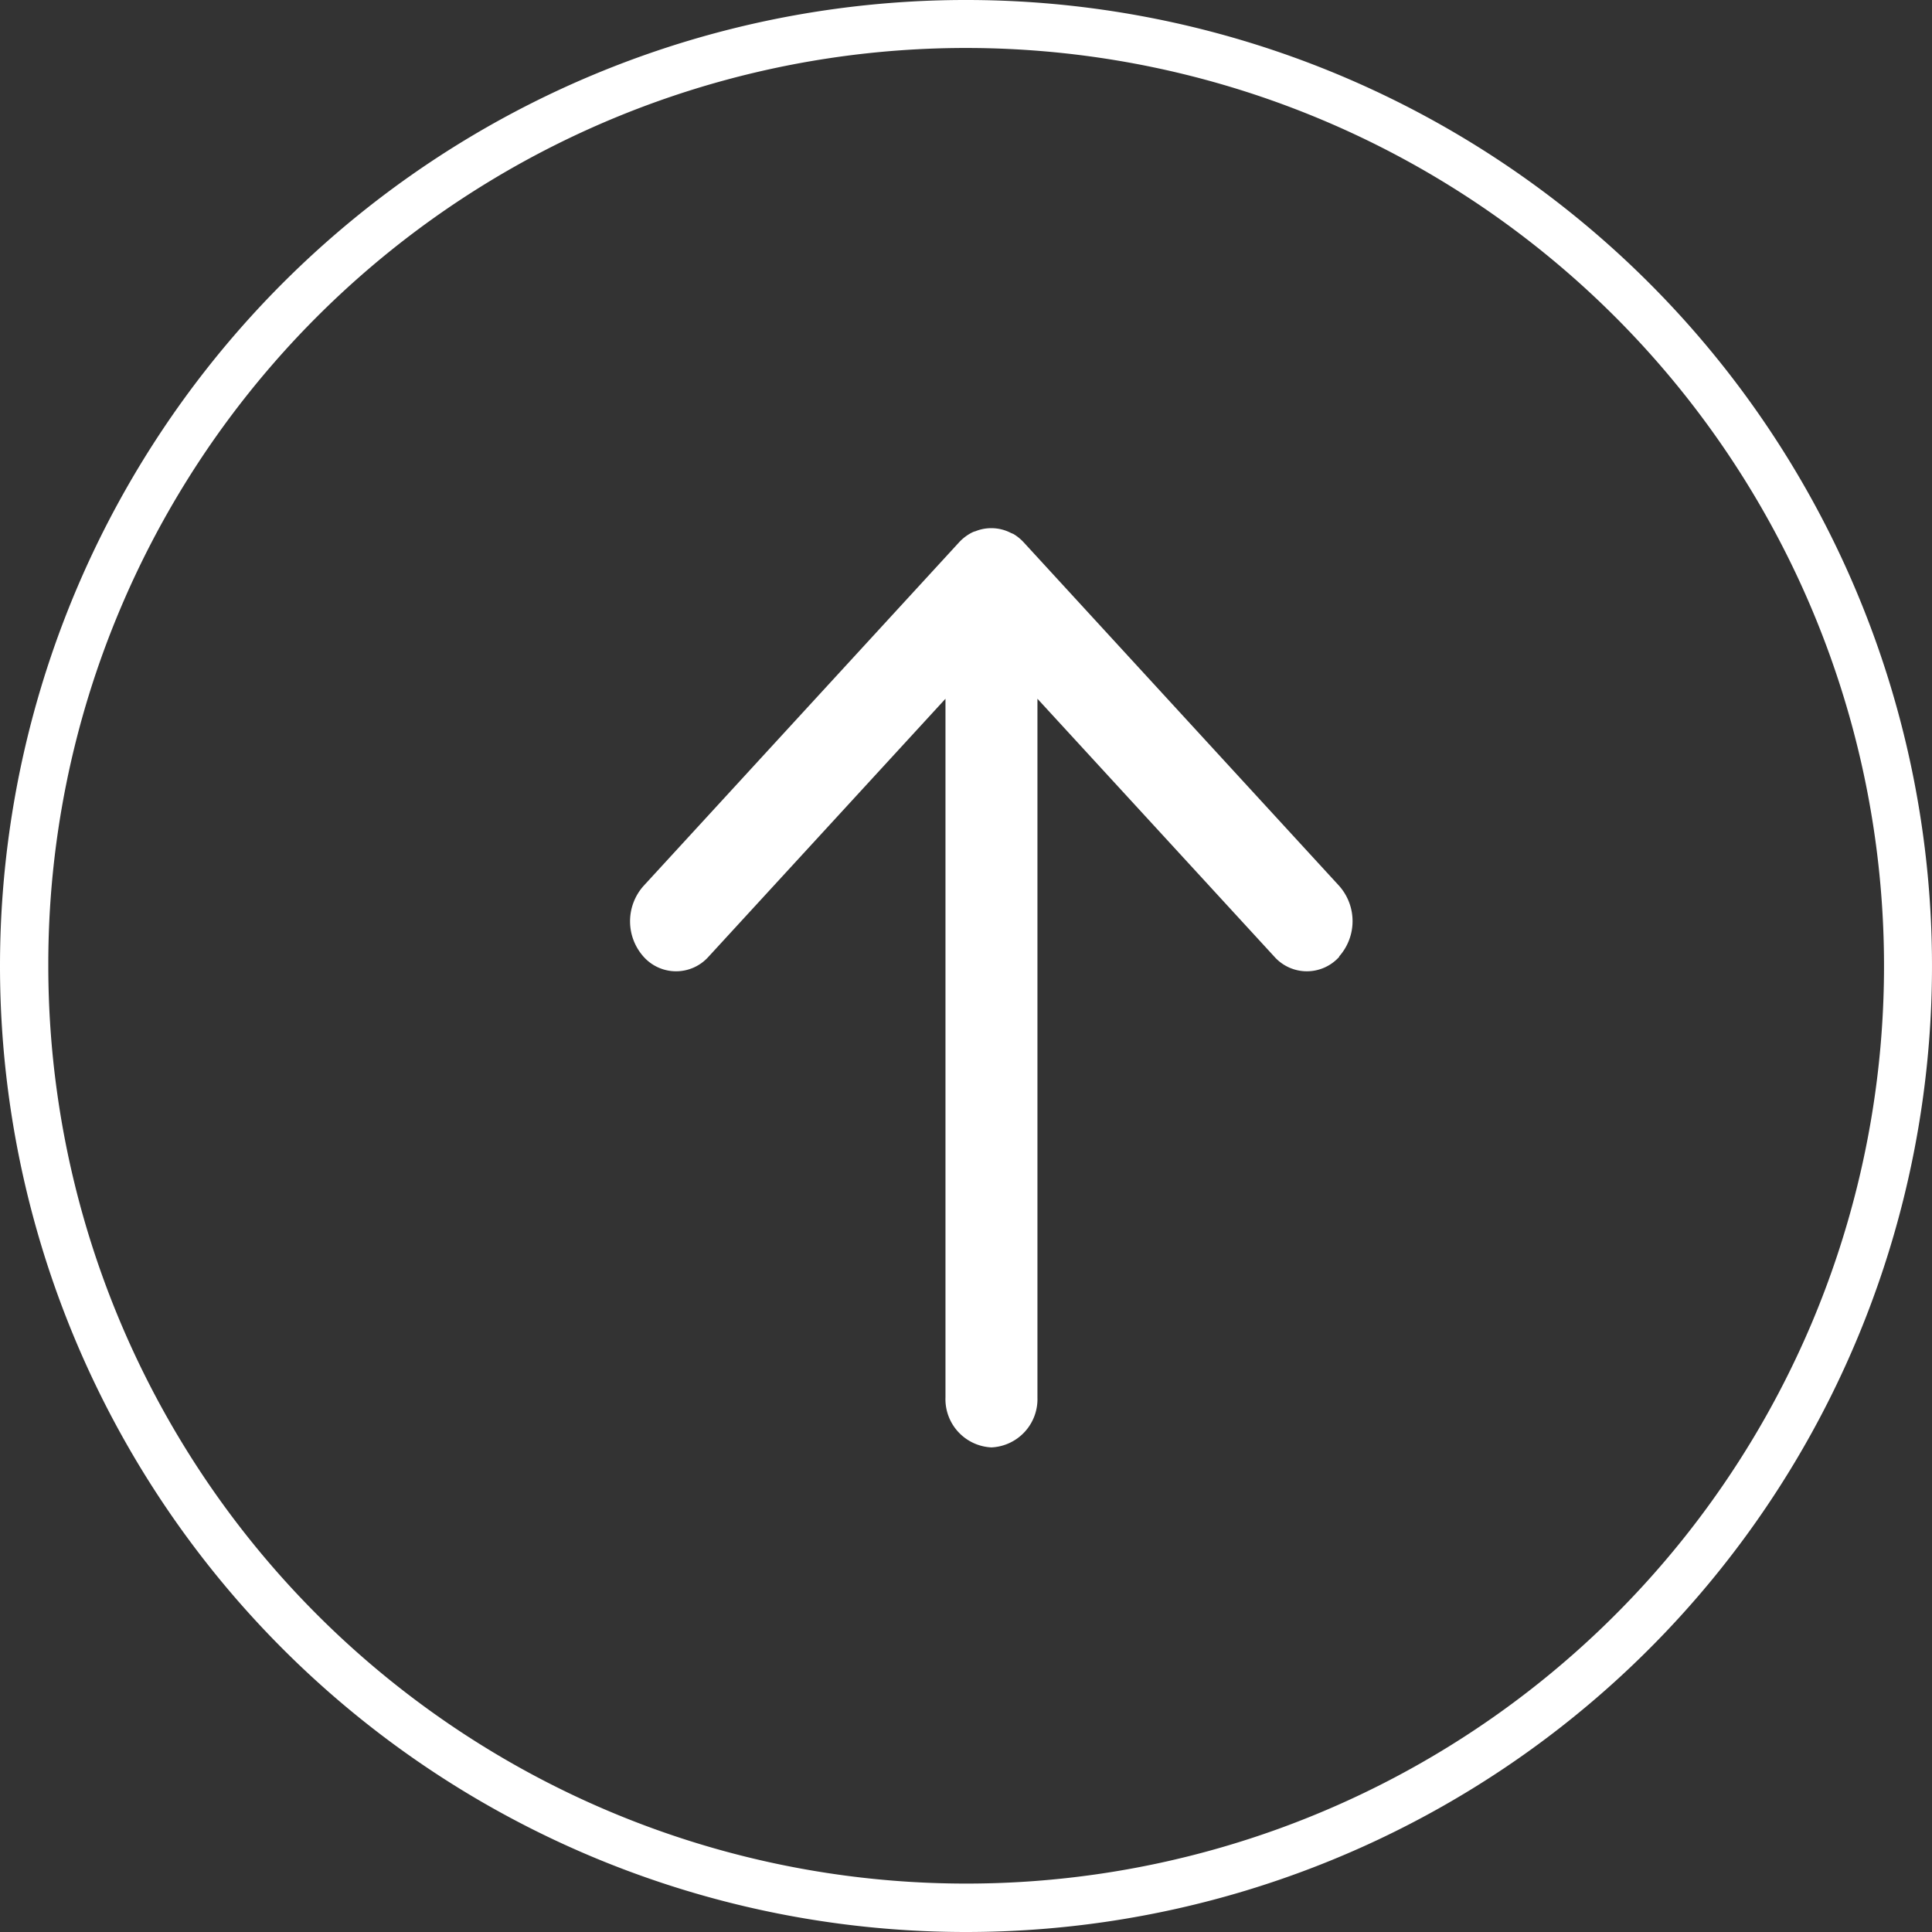 <svg xmlns="http://www.w3.org/2000/svg" width="40" height="40" viewBox="0 0 40 40"><rect x="0" y="0" width="40" height="40" fill="#333333" stroke="none"/><defs><style>.a{fill:#fff;}</style></defs><g transform="translate(-38 1364) rotate(-90)"><path class="a" d="M20,1a19.005,19.005,0,0,0-7.4,36.507A19.005,19.005,0,0,0,27.4,2.493,18.88,18.88,0,0,0,20,1m0-1A20,20,0,1,1,0,20,20,20,0,0,1,20,0Z" transform="translate(1324 38)"/><path class="a" d="M10.16,14.685a.9.9,0,0,1,0-1.346L15.5,8.434H1.036A1,1,0,0,1,0,7.482,1,1,0,0,1,1.036,6.53H15.5L10.16,1.625a.9.9,0,0,1,0-1.346,1.1,1.1,0,0,1,1.465,0l7.111,6.53a.95.95,0,0,1,.211.281h0l.009.019,0,.006.006.013.005.012,0,.008.007.017v0a.881.881,0,0,1-.038.714v0l-.009.017,0,.007-.006.011-.007.012,0,.007-.01.016,0,0a.955.955,0,0,1-.165.2l-7.111,6.53a1.1,1.1,0,0,1-1.465,0Z" transform="translate(1334.033 51.045)"/></g></svg>